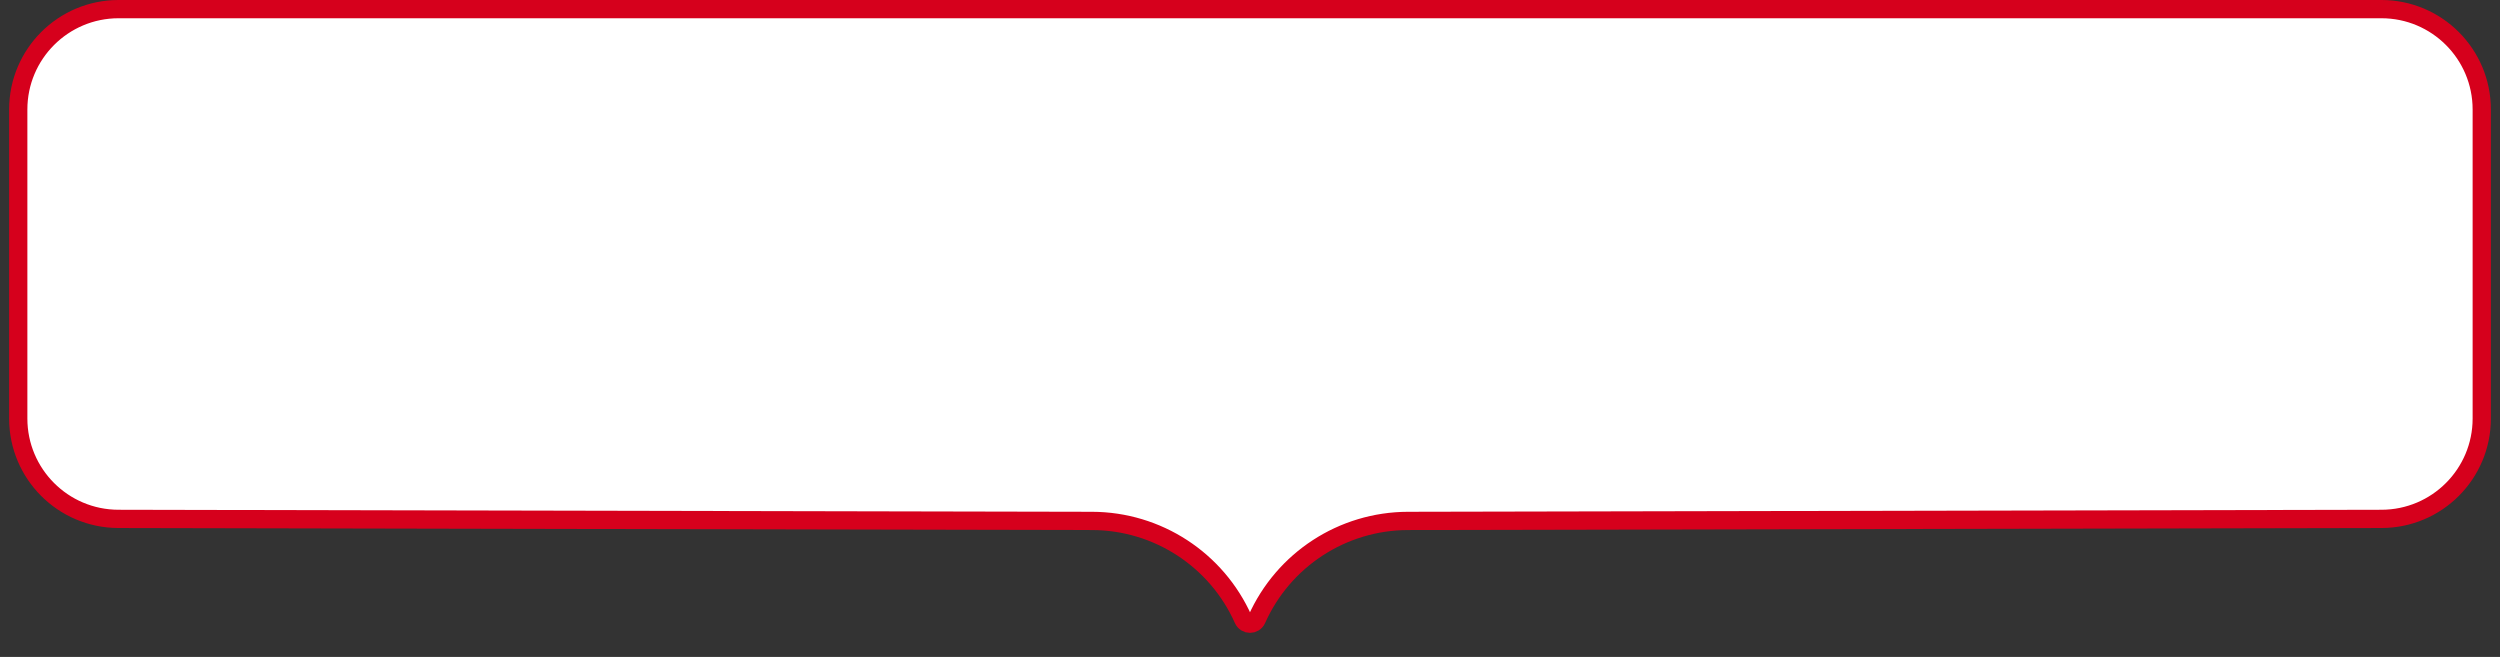 <svg width="137" height="36" viewBox="0 0 137 36" fill="none" xmlns="http://www.w3.org/2000/svg">
<rect x="0" y="0" width="137" height="36" fill="#333333" stroke="none"/>
<path d="M6.5 0.5H130.5C133.538 0.5 136 2.962 136 6V22.935C136 25.968 133.545 28.428 130.511 28.435L77.157 28.546C73.573 28.554 70.328 30.666 68.87 33.941C68.727 34.261 68.273 34.261 68.13 33.941C66.672 30.666 63.427 28.554 59.843 28.546L6.489 28.435C3.455 28.428 1 25.968 1 22.935V6C1 2.962 3.462 0.5 6.5 0.5Z" fill="white" stroke="#D6001C"/>
</svg>
